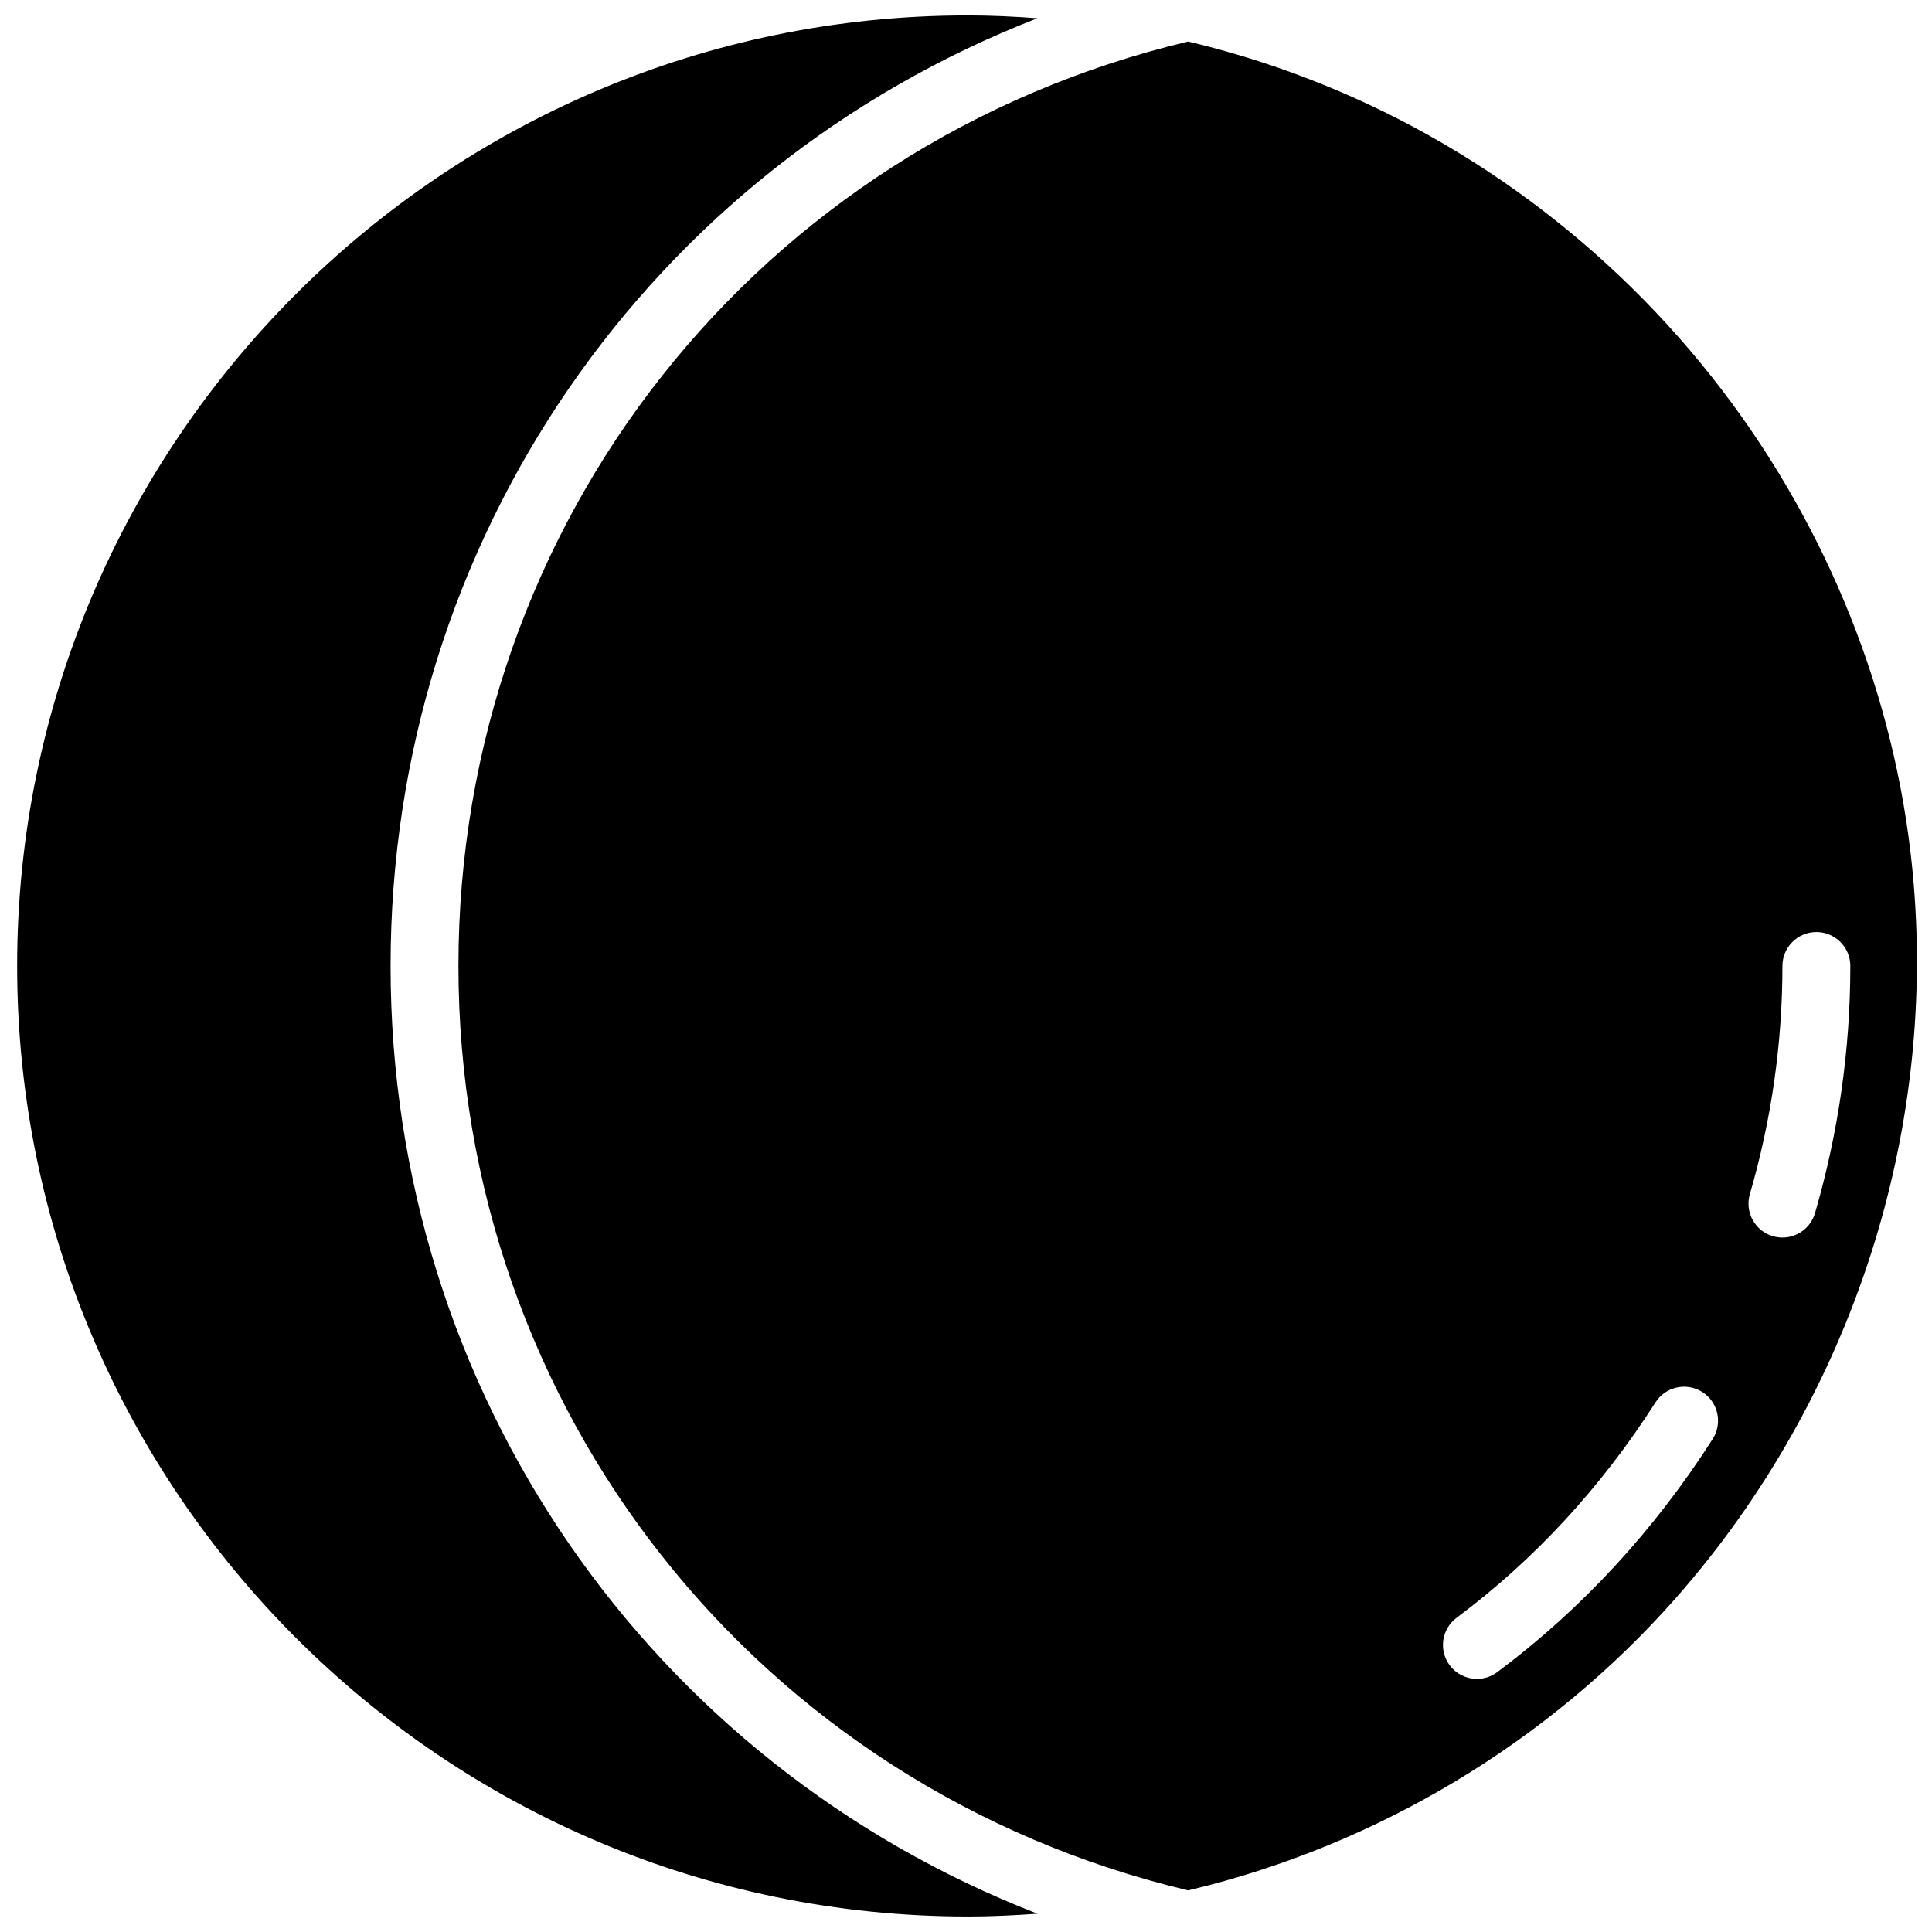<?xml version="1.0" encoding="UTF-8"?>
<!-- Uploaded to: ICON Repo, www.svgrepo.com, Generator: ICON Repo Mixer Tools -->
<svg width="800px" height="800px" version="1.1" viewBox="144 144 512 512" xmlns="http://www.w3.org/2000/svg">
 <defs>
  <clipPath id="b">
   <path d="m148.09 148.09h270.91v503.81h-270.91z"/>
  </clipPath>
  <clipPath id="a">
   <path d="m265 155h386.9v490h-386.9z"/>
  </clipPath>
 </defs>
 <g>
  <g clip-path="url(#b)">
   <path d="m400.45 651.9c6.227 0 12.371-0.305 18.488-0.746-102.58-39.828-171.43-138.04-171.43-251.16 0-113.11 68.844-211.33 171.43-251.16-6.106-0.453-12.262-0.75-18.484-0.75-138.9 0-251.91 113.01-251.91 251.91s113.01 251.9 251.91 251.9z"/>
  </g>
  <g clip-path="url(#a)">
   <path d="m639.88 476.12c9.949-31.121 14.035-64.309 11.289-97.695-3.762-45.953-20.855-90.406-48.16-127.51-28.512-38.75-67.914-69.121-112.9-86.277-10.012-3.824-20.277-7.008-30.707-9.508-0.18-0.047-0.359-0.082-0.531-0.125-113.95 27.098-193.38 127.54-193.38 244.98 0 117.46 79.414 217.9 193.38 244.99 0.18-0.047 0.359-0.082 0.531-0.125 49.633-11.895 95.023-39.117 128.76-77.406 23.301-26.434 40.969-57.75 51.711-91.328zm-32.152-15.66c5.723-19.648 8.629-39.988 8.637-60.465 0-4.965 4.031-8.996 8.996-8.996s8.996 4.031 8.996 8.996c0 22.168-3.156 44.199-9.355 65.484-1.141 3.93-4.742 6.488-8.637 6.488-0.836 0-1.684-0.117-2.519-0.367-4.769-1.371-7.504-6.375-6.117-11.141zm-66.953 126.68c-1.609 1.207-3.5 1.789-5.371 1.789-2.742 0-5.453-1.25-7.215-3.617-2.977-3.977-2.148-9.617 1.828-12.586 20.594-15.367 38.324-34.574 52.703-57.074 2.672-4.191 8.242-5.414 12.426-2.742 4.184 2.672 5.414 8.242 2.742 12.426-15.559 24.332-34.773 45.133-57.113 61.805z"/>
  </g>
 </g>
</svg>